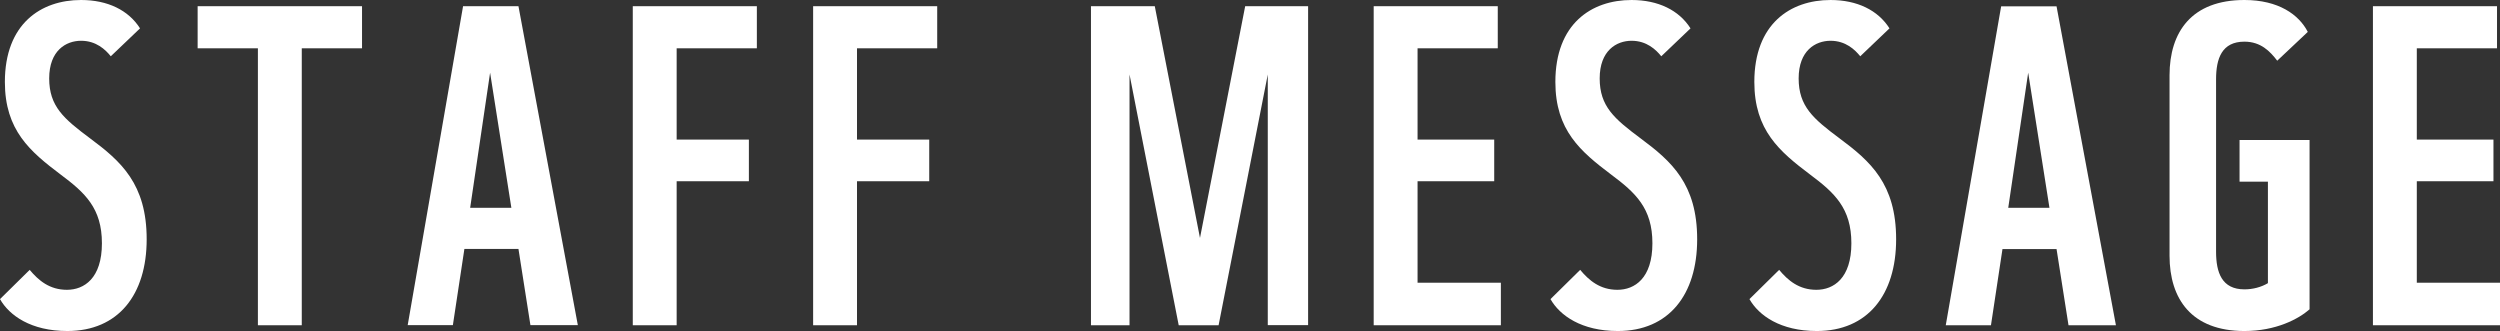 <?xml version="1.0" encoding="UTF-8"?><svg id="_レイヤー_2" xmlns="http://www.w3.org/2000/svg" viewBox="0 0 225.67 29.88"><rect x="0" y="0" width="225.67" height="29.88" fill="#333333" stroke="none"/><defs><style>.cls-1{fill:#fff;}</style></defs><g id="_下層情報"><path class="cls-1" d="M0,27l2.68-2.64c.8.96,1.8,1.8,3.36,1.8s3.16-1.04,3.16-4.2-1.52-4.56-3.72-6.2C2.72,13.68.44,11.76.44,7.4.44,2.16,3.68,0,7.32,0c2.4,0,4.28.92,5.32,2.56l-2.64,2.52c-.48-.6-1.32-1.4-2.68-1.4s-2.88.88-2.88,3.4,1.32,3.64,3.68,5.4c2.8,2.08,5.12,4.12,5.12,9.12s-2.56,8.28-7.16,8.28c-3.28,0-5.24-1.4-6.08-2.88Z"/><path class="cls-1" d="M23.28,29.36V4.36h-5.44V.56h14.84v3.8h-5.44v25h-3.96Z"/><path class="cls-1" d="M36.8,29.36L41.8.56h5l5.36,28.79h-4.28l-1.08-6.88h-4.88l-1.04,6.88h-4.08ZM42.44,18.76h3.72l-1.92-12.2-1.8,12.2Z"/><path class="cls-1" d="M57.12,29.36V.56h11.2v3.8h-7.24v8.24h6.52v3.76h-6.52v13h-3.96Z"/><path class="cls-1" d="M73.4,29.36V.56h11.2v3.8h-7.24v8.24h6.52v3.76h-6.52v13h-3.96Z"/><path class="cls-1" d="M98.48,29.36V.56h5.76l4.08,20.92L112.4.56h5.68v28.79h-3.64V6.72l-4.44,22.64h-3.6l-4.44-22.64v22.64h-3.48Z"/><path class="cls-1" d="M124,29.36V.56h11.2v3.8h-7.24v8.24h6.92v3.76h-6.92v9.16h7.52v3.84h-11.48Z"/><path class="cls-1" d="M139.96,27l2.68-2.64c.8.96,1.8,1.8,3.36,1.8s3.16-1.04,3.16-4.2-1.52-4.56-3.72-6.2c-2.76-2.08-5.04-4-5.04-8.36,0-5.24,3.24-7.4,6.88-7.4,2.4,0,4.28.92,5.32,2.56l-2.64,2.52c-.48-.6-1.32-1.4-2.68-1.4s-2.88.88-2.88,3.4,1.32,3.64,3.68,5.4c2.8,2.08,5.12,4.12,5.12,9.12s-2.56,8.28-7.16,8.28c-3.28,0-5.24-1.4-6.08-2.88Z"/><path class="cls-1" d="M157.92,27l2.68-2.64c.8.96,1.8,1.8,3.36,1.8s3.16-1.04,3.16-4.2-1.52-4.56-3.72-6.2c-2.76-2.08-5.04-4-5.04-8.36,0-5.24,3.24-7.4,6.88-7.4,2.4,0,4.28.92,5.32,2.56l-2.64,2.52c-.48-.6-1.32-1.4-2.68-1.4s-2.88.88-2.88,3.4,1.32,3.64,3.68,5.4c2.8,2.08,5.12,4.12,5.12,9.12s-2.56,8.28-7.16,8.28c-3.28,0-5.24-1.4-6.08-2.88Z"/><path class="cls-1" d="M175.64,29.36l5-28.79h5l5.36,28.79h-4.28l-1.08-6.88h-4.88l-1.04,6.88h-4.08ZM181.28,18.76h3.72l-1.92-12.2-1.8,12.2Z"/><path class="cls-1" d="M195.84,23.08V6.8c0-3.92,2-6.8,6.76-6.8,3.08,0,4.92,1.32,5.72,2.88l-2.76,2.6c-.64-.84-1.48-1.72-2.96-1.72-2.04,0-2.56,1.52-2.56,3.4v15.56c0,1.88.52,3.4,2.56,3.4.76,0,1.52-.2,2.12-.56v-9.16h-2.56v-3.76h6.32v15.28c-1,.88-3.04,1.96-5.88,1.96-4.76,0-6.76-2.88-6.76-6.8Z"/><path class="cls-1" d="M214.2,29.36V.56h11.2v3.8h-7.24v8.24h6.92v3.76h-6.92v9.16h7.52v3.84h-11.48Z"/></g></svg>